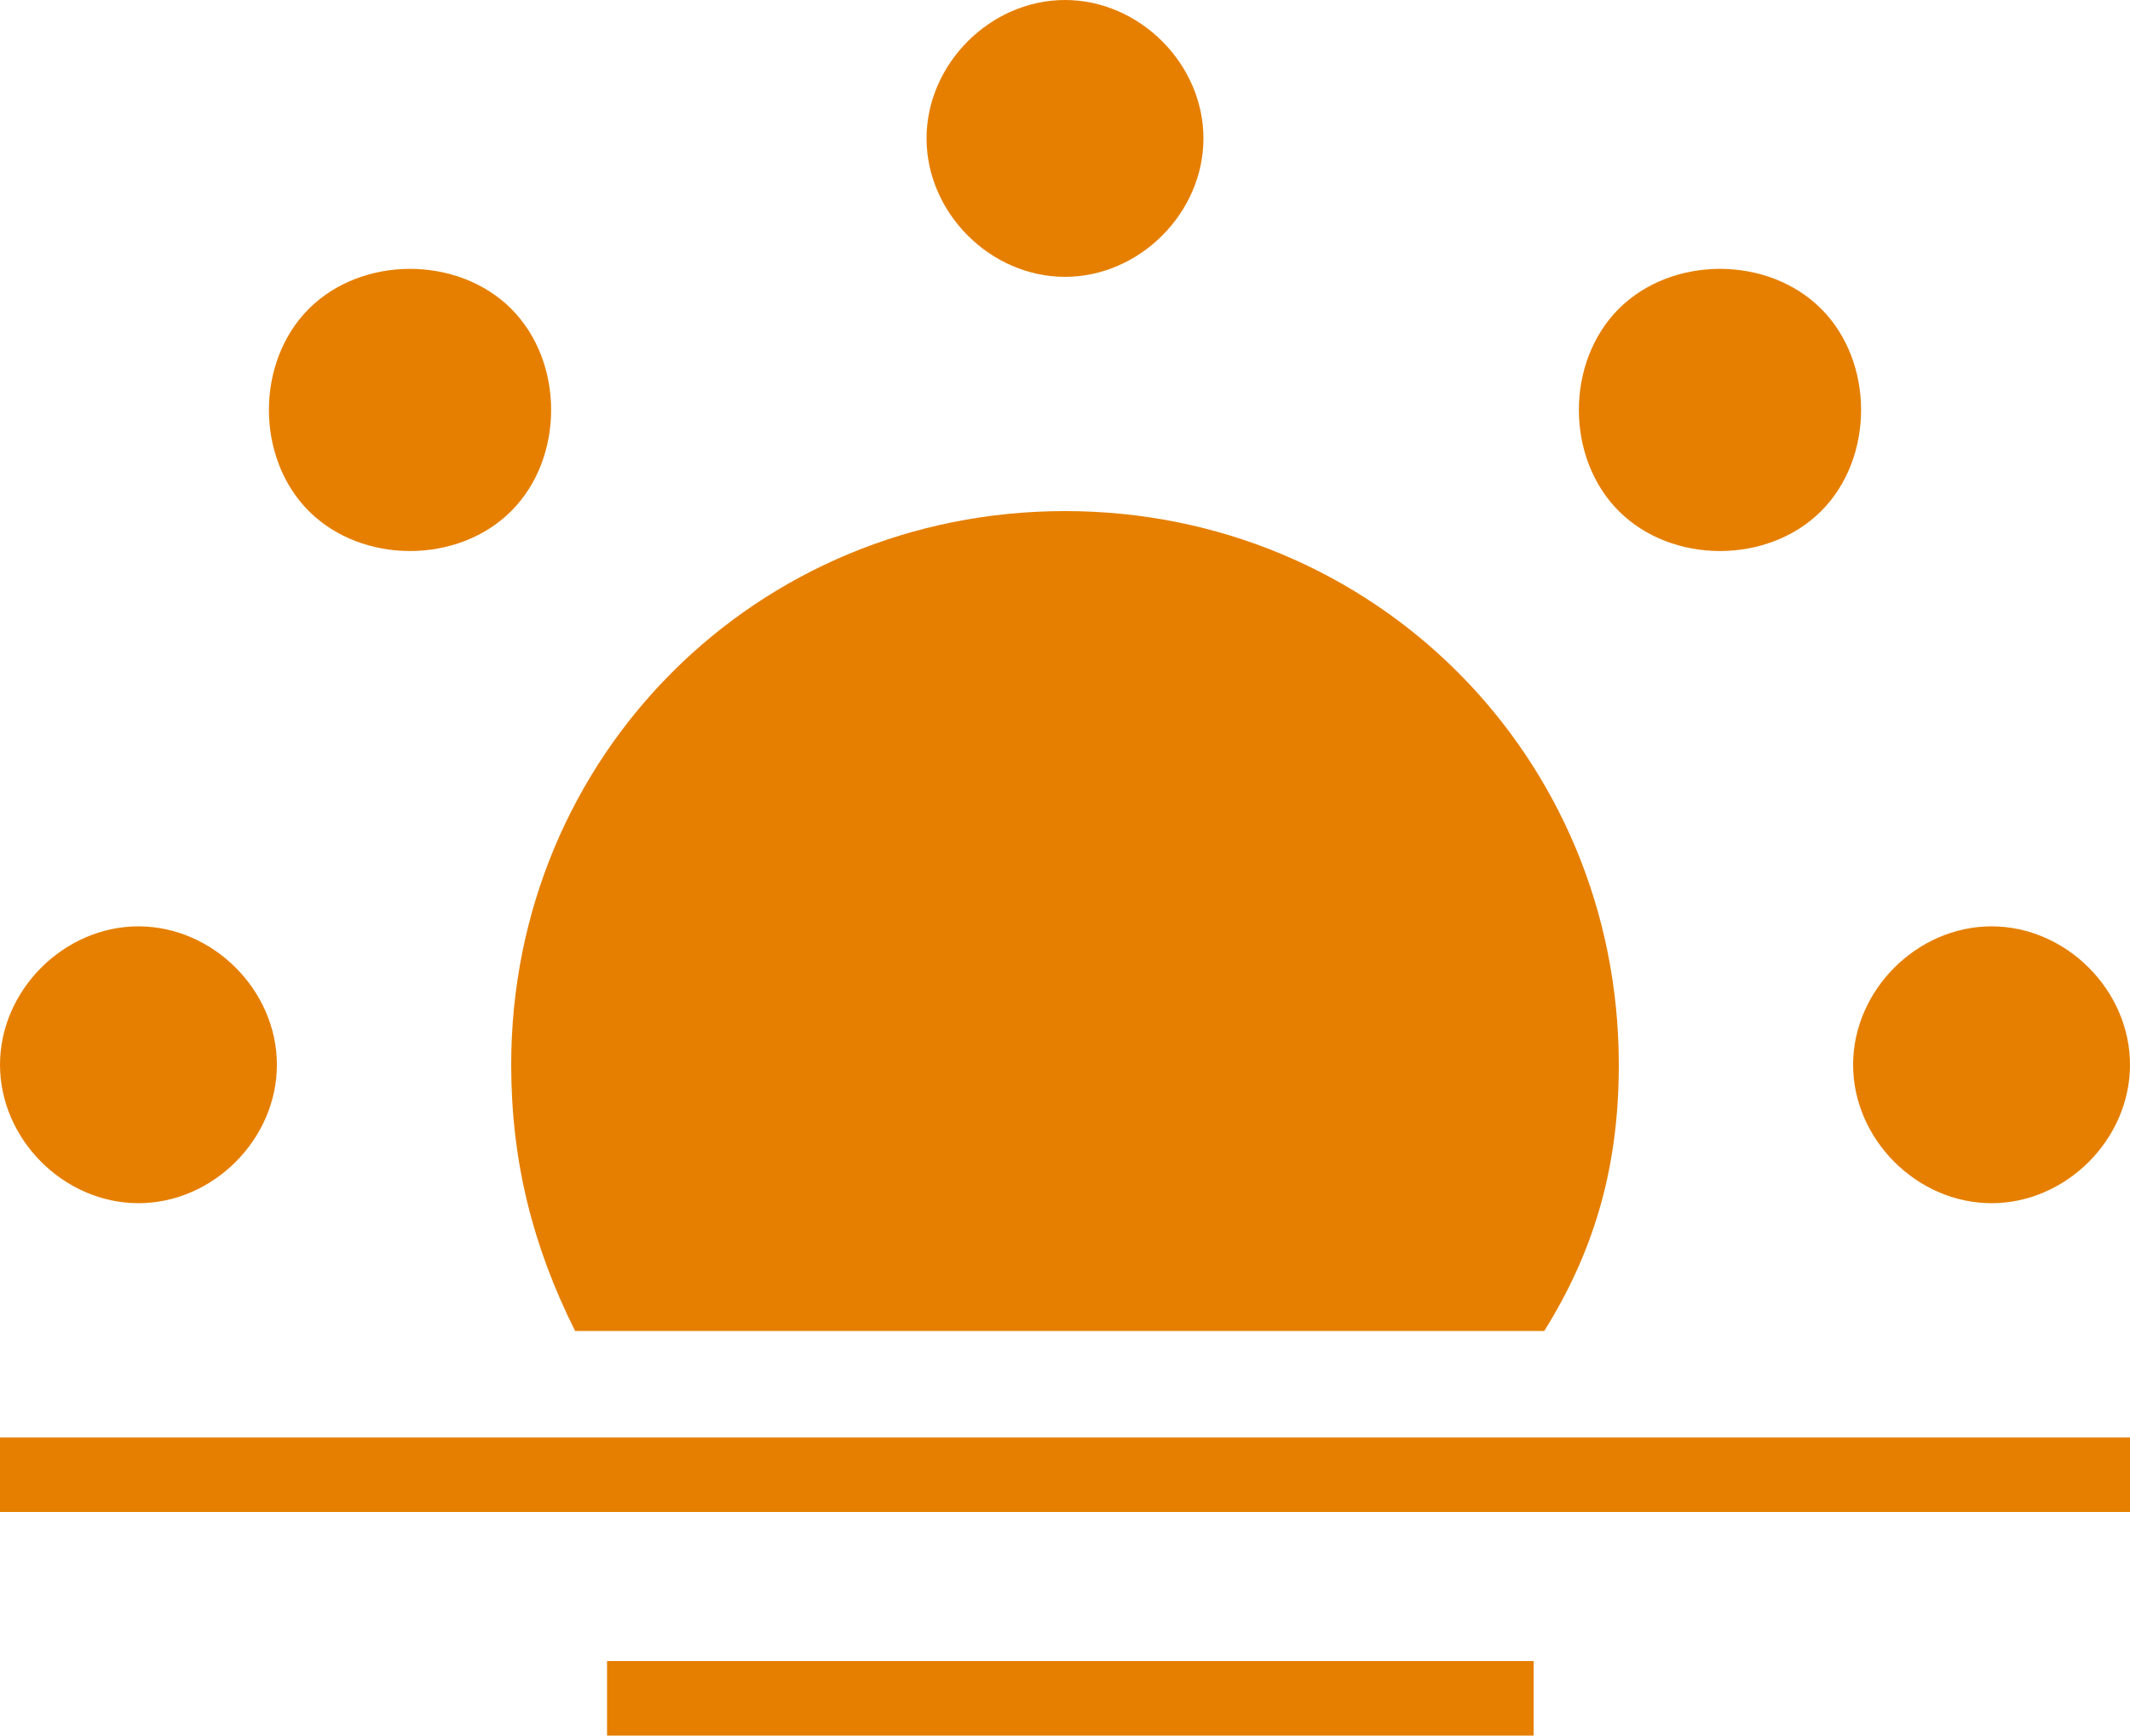 <?xml version="1.0" encoding="utf-8"?>
<!-- Generator: Adobe Illustrator 27.3.1, SVG Export Plug-In . SVG Version: 6.00 Build 0)  -->
<svg version="1.1" id="レイヤー_1" xmlns="http://www.w3.org/2000/svg" xmlns:xlink="http://www.w3.org/1999/xlink" x="0px"
	 y="0px" viewBox="0 0 20 16.3" style="enable-background:new 0 0 20 16.3;" xml:space="preserve">
<style type="text/css">
	.st0{fill:#E67F00;}
</style>
<g transform="translate(0 0)">
	<path class="st0" d="M11.3,1.3c0,0.7-0.6,1.3-1.3,1.3c-0.7,0-1.3-0.6-1.3-1.3S9.3,0,10,0c0,0,0,0,0,0C10.7,0,11.3,0.6,11.3,1.3
		L11.3,1.3"/>
	<path class="st0" d="M4.8,2.9c0.5,0.5,0.5,1.4,0,1.9s-1.4,0.5-1.9,0c-0.5-0.5-0.5-1.4,0-1.9C3.4,2.4,4.3,2.4,4.8,2.9
		C4.8,2.9,4.8,2.9,4.8,2.9"/>
	<path class="st0" d="M1.3,8.7c0.7,0,1.3,0.6,1.3,1.3s-0.6,1.3-1.3,1.3S0,10.7,0,10C0,9.3,0.6,8.7,1.3,8.7L1.3,8.7"/>
	<path class="st0" d="M18.7,11.3c-0.7,0-1.3-0.6-1.3-1.3s0.6-1.3,1.3-1.3c0.7,0,1.3,0.6,1.3,1.3S19.4,11.3,18.7,11.3L18.7,11.3"/>
	<path class="st0" d="M17.1,4.8c-0.5,0.5-1.4,0.5-1.9,0c-0.5-0.5-0.5-1.4,0-1.9c0.5-0.5,1.4-0.5,1.9,0C17.6,3.4,17.6,4.3,17.1,4.8
		C17.1,4.8,17.1,4.8,17.1,4.8"/>
	<path class="st0" d="M15.2,10c0-2.9-2.3-5.2-5.2-5.2c-2.9,0-5.2,2.3-5.2,5.2c0,0.9,0.2,1.7,0.6,2.5h9.1C15,11.7,15.2,10.9,15.2,10"
		/>
	<rect y="13.5" class="st0" width="20" height="0.7"/>
	<rect x="5.7" y="15.6" class="st0" width="8.7" height="0.7"/>
</g>
</svg>
